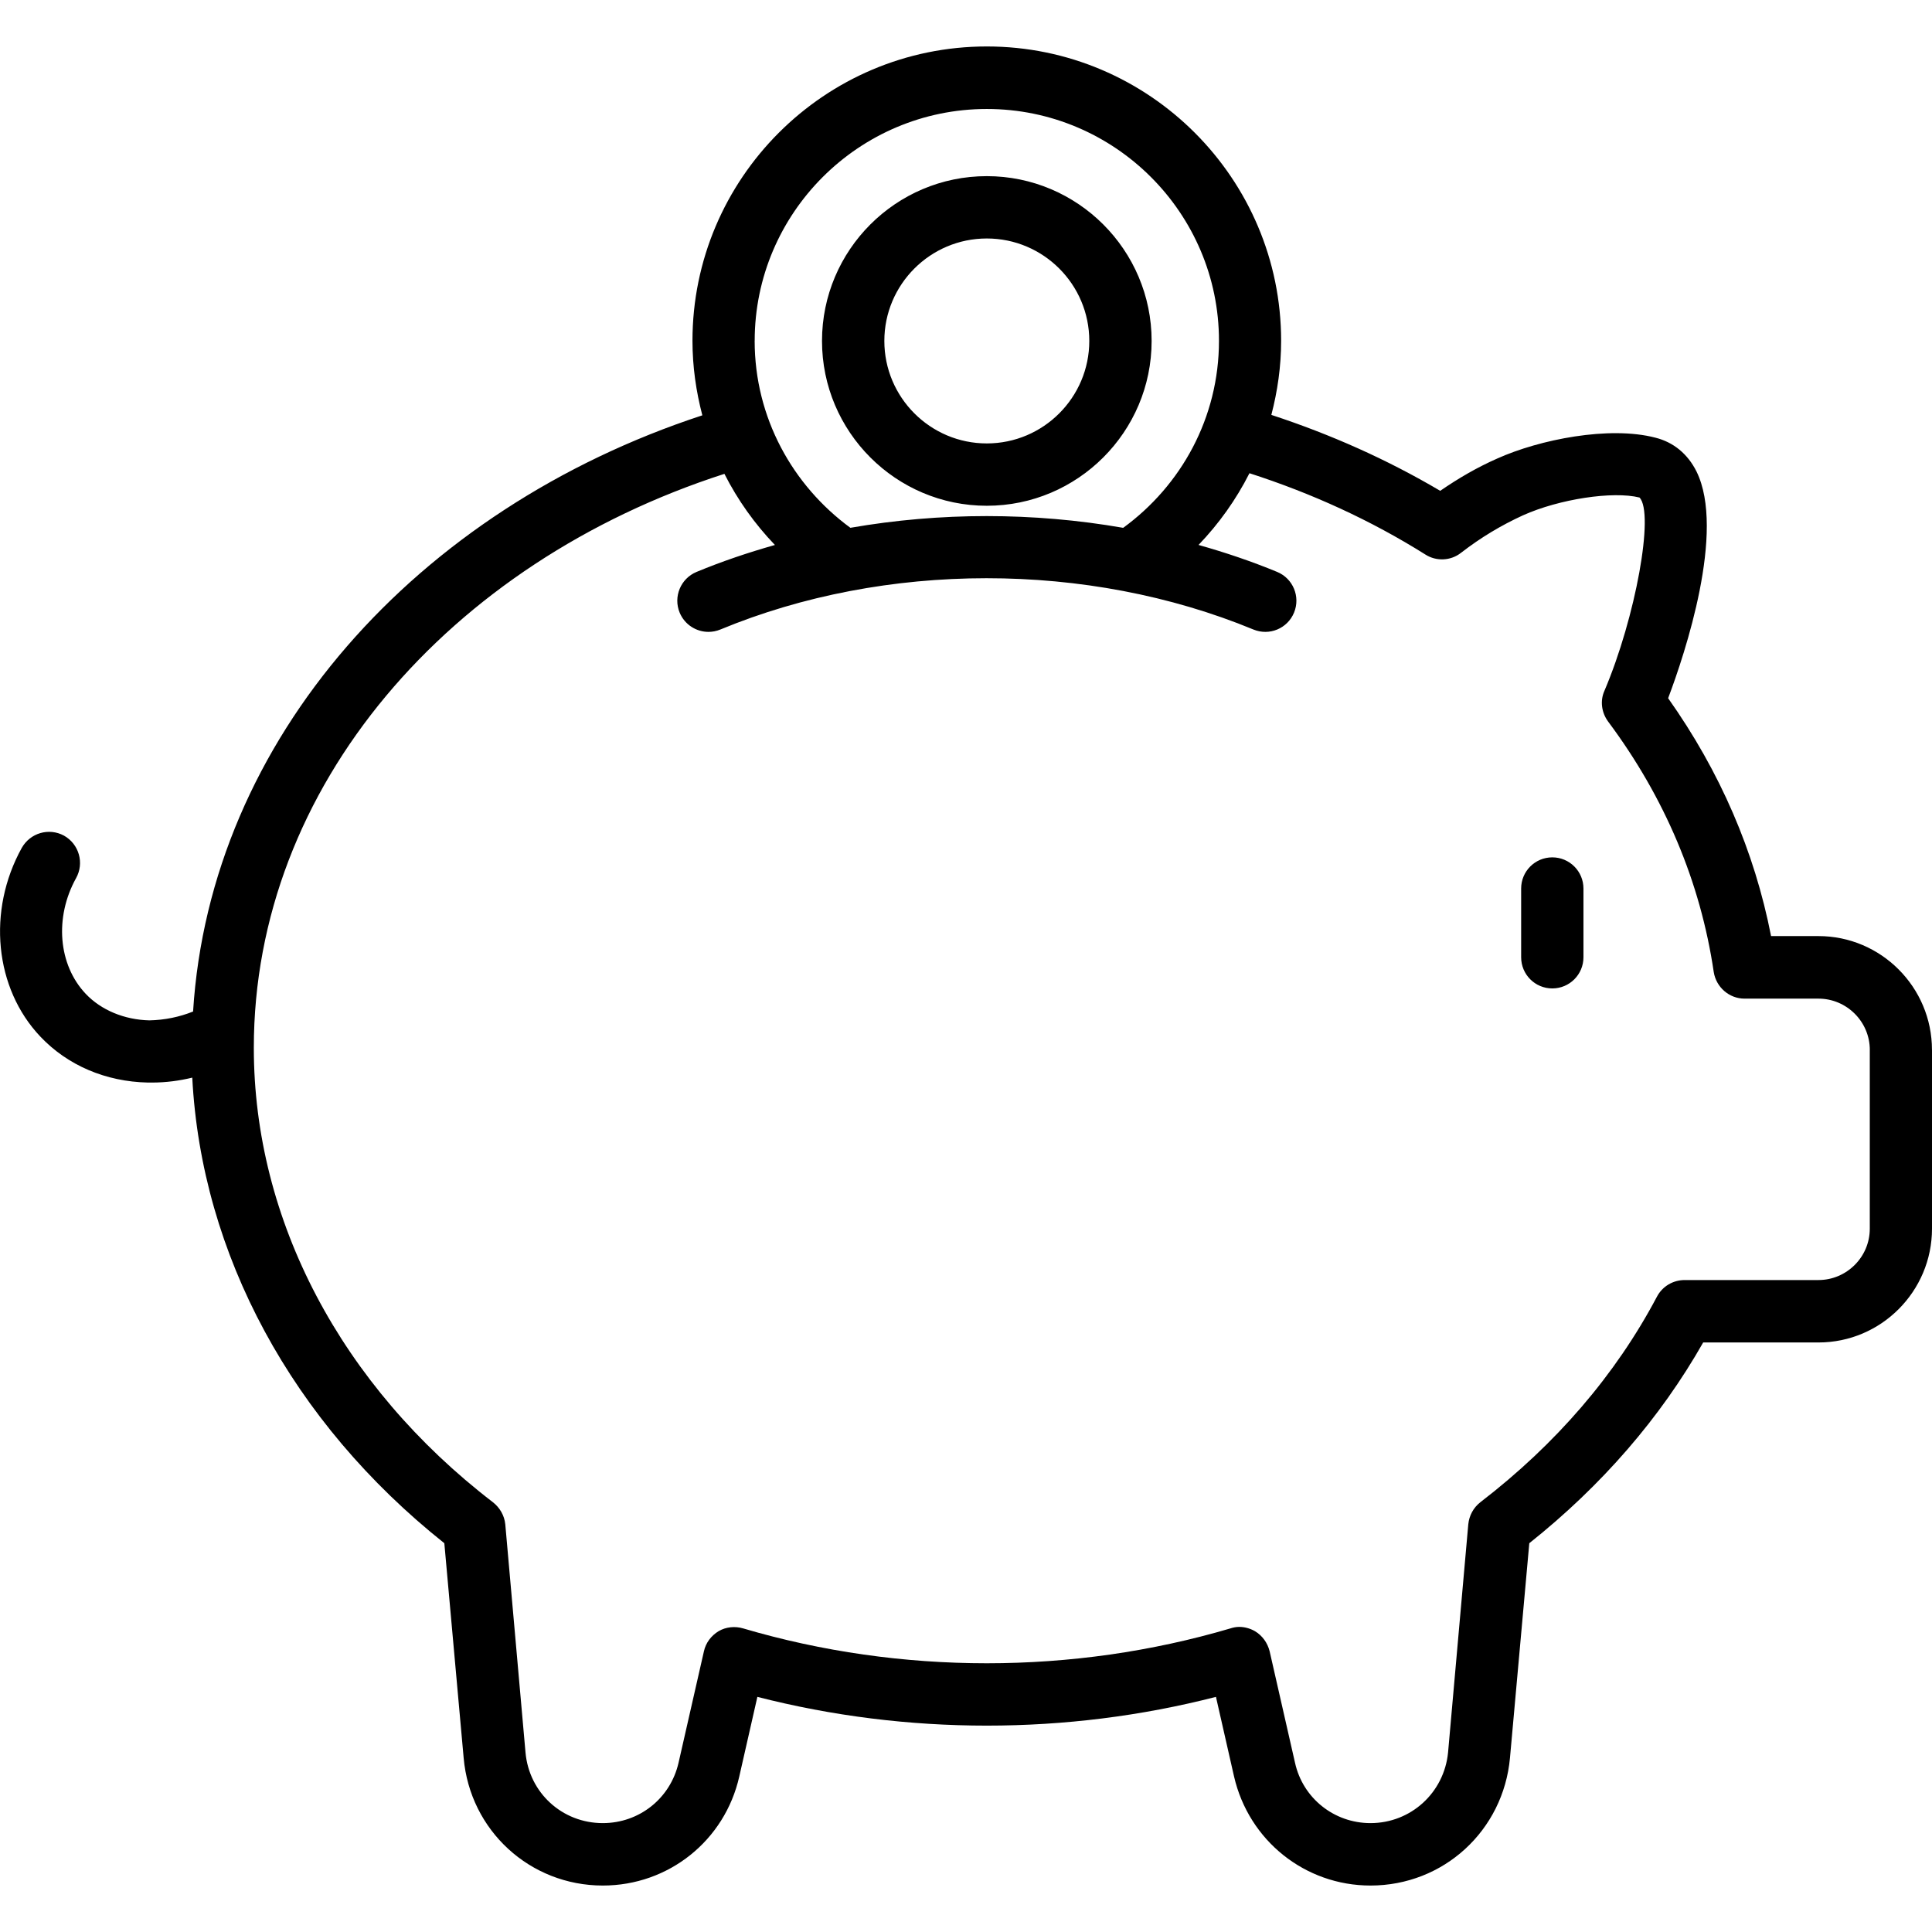 <svg xmlns="http://www.w3.org/2000/svg" id="Piggy_Bank" height="512" viewBox="0 0 64 64" width="512"><path d="m51.422 32.743c-.571 0-1.032-.462-1.032-1.032v-2.278c0-.571.462-1.032 1.032-1.032s1.032.462 1.032 1.032v2.278c0.0.571-.462 1.032-1.032 1.032zm12.578 2.038v5.92c0 2.08-1.69 3.77-3.76 3.77h-3.82c-1.42 2.5-3.36 4.74-5.76 6.65l-.64 7.11c-.22 2.41-2.2 4.23-4.62 4.23-2.17 0-4.03-1.49-4.52-3.61l-.6-2.64c-4.94 1.27-10.24 1.27-15.191 0l-.6 2.64c-.48 2.12-2.34 3.61-4.52 3.61-2.41 0-4.4-1.82-4.61-4.23l-.64-7.11c-5.047-4.015-8.045-9.572-8.35-15.423-.432.105-.877.163-1.33.163h-.14c-1.4-.03-2.66-.57-3.56-1.52-1.52-1.6-1.77-4.17-.62-6.25.28-.5.9-.68 1.4-.41.5.28.68.91.4 1.41-.72 1.3-.59 2.87.32 3.83.51.54 1.28.86 2.11.88.507-.011.994-.111 1.447-.293.564-9.025 7.402-16.645 16.87-19.75-.207-.79-.327-1.614-.327-2.469 0-5.37 4.37-9.75 9.75-9.75s9.75 4.38 9.75 9.75c0 .849-.119 1.669-.324 2.455 1.961.643 3.836 1.477 5.594 2.515.61-.42 1.23-.78 1.89-1.07 1.4-.63 3.71-1.09 5.24-.69.6.15 1.07.54 1.36 1.12.97 1.97-.38 6.03-.94 7.51 1.72 2.43 2.86 5.07 3.41 7.88h1.57c2.07 0 3.76 1.69 3.76 3.77zm-39.001-23.491c0 2.546 1.257 4.791 3.171 6.194 2.968-.517 6.061-.518 9.037.001 1.917-1.398 3.173-3.643 3.173-6.195 0-4.23-3.45-7.68-7.69-7.68s-7.69 3.45-7.69 7.68zm36.941 23.491c0-.94-.77-1.7-1.7-1.7h-2.45c-.51 0-.94-.38-1.02-.88-.44-2.98-1.62-5.78-3.5-8.3-.22-.3-.27-.69-.12-1.02 1.03-2.42 1.66-5.89 1.16-6.4-.88-.22-2.66.05-3.86.59-.72.33-1.39.73-2.05 1.24-.34.27-.82.29-1.18.06-1.811-1.138-3.769-2.031-5.83-2.695-.443.876-1.014 1.675-1.687 2.376.888.25 1.759.544 2.603.893.528.217.778.821.561 1.348-.216.527-.817.779-1.347.56-5.492-2.268-12.2-2.262-17.656 0-.129.053-.263.079-.395.079-.404 0-.789-.24-.954-.637-.218-.526.032-1.13.558-1.349.841-.349 1.71-.642 2.597-.893-.668-.696-1.233-1.489-1.673-2.356-9.108 2.935-15.589 10.349-15.589 19.015 0 5.7 2.89 11.19 7.92 15.051.23.18.38.44.41.73l.67 7.56c.12 1.34 1.22 2.34 2.56 2.34 1.21 0 2.24-.82 2.51-2l.84-3.69c.06-.28.24-.52.49-.67.24-.14.54-.17.81-.09 5.22 1.54 10.92 1.54 16.141 0 .09-.03.19-.05.29-.05.18 0 .36.05.52.14.25.15.42.39.49.67l.84 3.69c.26 1.18 1.3 2 2.5 2 1.34 0 2.44-1.01 2.57-2.34l.67-7.56c.03-.29.17-.55.4-.73 2.51-1.93 4.48-4.22 5.85-6.81.18-.34.53-.55.92-.55h4.43c.93 0 1.7-.76 1.7-1.7v-5.92zm-34.71-23.487c0-3.01 2.449-5.459 5.459-5.459s5.46 2.449 5.46 5.459-2.45 5.46-5.46 5.46-5.459-2.45-5.459-5.46zm2.065 0c0 1.872 1.522 3.395 3.394 3.395 1.873 0 3.395-1.523 3.395-3.395 0-1.872-1.522-3.394-3.395-3.394-1.872 0-3.394 1.522-3.394 3.394z"></path></svg>